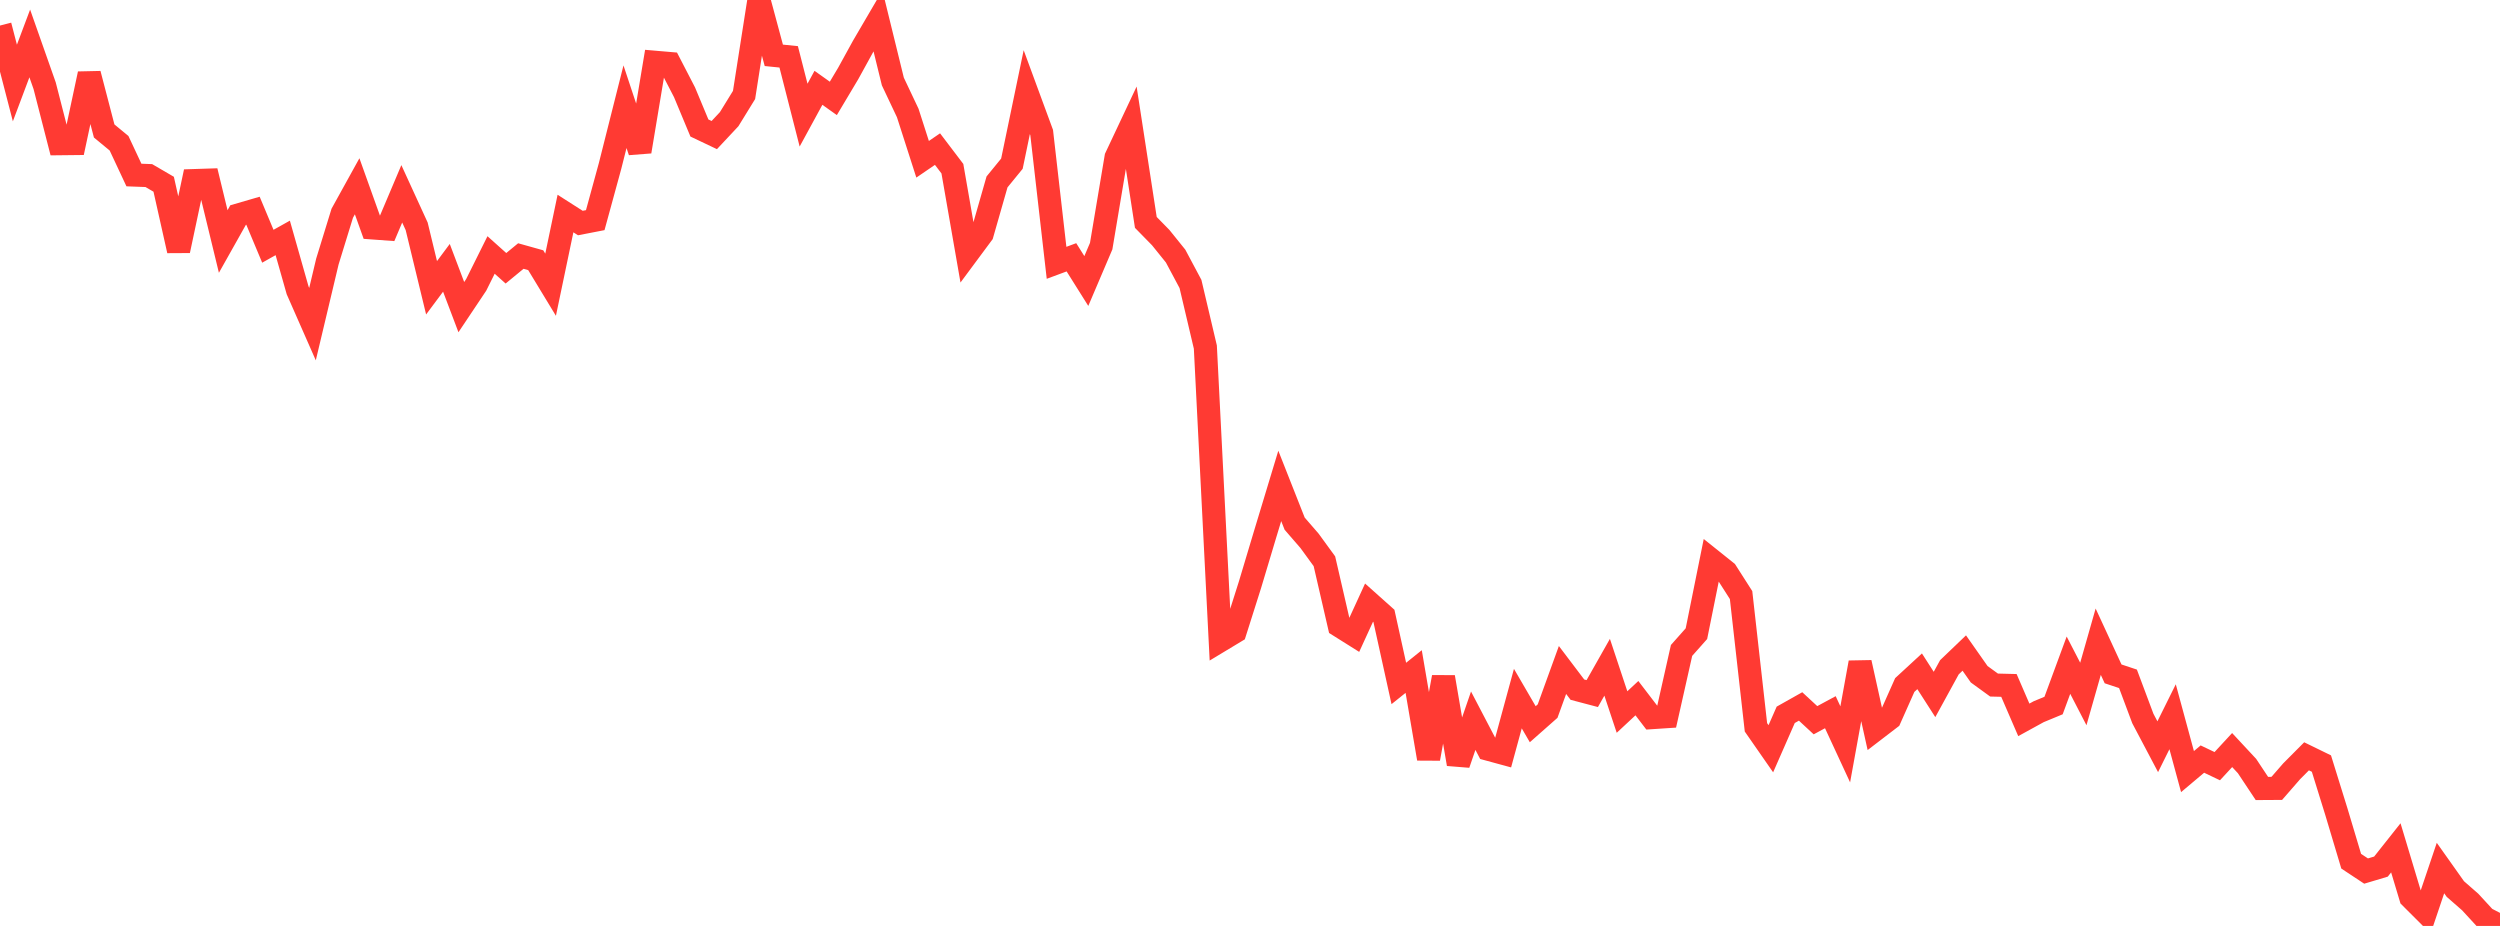 <?xml version="1.0" standalone="no"?>
<!DOCTYPE svg PUBLIC "-//W3C//DTD SVG 1.1//EN" "http://www.w3.org/Graphics/SVG/1.1/DTD/svg11.dtd">

<svg width="135" height="50" viewBox="0 0 135 50" preserveAspectRatio="none" 
  xmlns="http://www.w3.org/2000/svg"
  xmlns:xlink="http://www.w3.org/1999/xlink">


<polyline points="0.0, 1.38 0.804, 4.483 1.607, 2.346 2.411, 4.63 3.214, 7.759 4.018, 7.75 4.821, 3.988 5.625, 7.072 6.429, 7.736 7.232, 9.451 8.036, 9.481 8.839, 9.949 9.643, 13.535 10.446, 9.754 11.25, 9.728 12.054, 13.041 12.857, 11.613 13.661, 11.379 14.464, 13.297 15.268, 12.847 16.071, 15.676 16.875, 17.503 17.679, 14.122 18.482, 11.514 19.286, 10.059 20.089, 12.304 20.893, 12.363 21.696, 10.466 22.5, 12.221 23.304, 15.54 24.107, 14.462 24.911, 16.585 25.714, 15.384 26.518, 13.768 27.321, 14.487 28.125, 13.826 28.929, 14.051 29.732, 15.375 30.536, 11.531 31.339, 12.044 32.143, 11.888 32.946, 8.952 33.75, 5.762 34.554, 8.183 35.357, 3.362 36.161, 3.431 36.964, 4.983 37.768, 6.912 38.571, 7.294 39.375, 6.435 40.179, 5.128 40.982, 0.0 41.786, 2.988 42.589, 3.069 43.393, 6.217 44.196, 4.742 45.0, 5.314 45.804, 3.965 46.607, 2.504 47.411, 1.129 48.214, 4.402 49.018, 6.102 49.821, 8.601 50.625, 8.051 51.429, 9.11 52.232, 13.714 53.036, 12.63 53.839, 9.824 54.643, 8.839 55.446, 4.975 56.25, 7.159 57.054, 14.192 57.857, 13.894 58.661, 15.175 59.464, 13.291 60.268, 8.496 61.071, 6.791 61.875, 12.01 62.679, 12.831 63.482, 13.827 64.286, 15.334 65.089, 18.741 65.893, 34.595 66.696, 34.111 67.5, 31.574 68.304, 28.891 69.107, 26.239 69.911, 28.277 70.714, 29.204 71.518, 30.308 72.321, 33.789 73.125, 34.294 73.929, 32.541 74.732, 33.258 75.536, 36.907 76.339, 36.263 77.143, 40.968 77.946, 36.564 78.75, 41.258 79.554, 38.918 80.357, 40.454 81.161, 40.673 81.964, 37.724 82.768, 39.108 83.571, 38.399 84.375, 36.179 85.179, 37.241 85.982, 37.453 86.786, 36.032 87.589, 38.45 88.393, 37.701 89.196, 38.751 90.0, 38.698 90.804, 35.123 91.607, 34.218 92.411, 30.234 93.214, 30.876 94.018, 32.134 94.821, 39.276 95.625, 40.432 96.429, 38.6 97.232, 38.148 98.036, 38.892 98.839, 38.459 99.643, 40.195 100.446, 35.778 101.25, 39.411 102.054, 38.795 102.857, 36.991 103.661, 36.25 104.464, 37.501 105.268, 36.033 106.071, 35.264 106.875, 36.409 107.679, 36.993 108.482, 37.013 109.286, 38.873 110.089, 38.432 110.893, 38.099 111.696, 35.92 112.5, 37.475 113.304, 34.652 114.107, 36.389 114.911, 36.656 115.714, 38.8 116.518, 40.323 117.321, 38.704 118.125, 41.666 118.929, 40.99 119.732, 41.373 120.536, 40.503 121.339, 41.366 122.143, 42.577 122.946, 42.572 123.75, 41.649 124.554, 40.841 125.357, 41.233 126.161, 43.822 126.964, 46.505 127.768, 47.037 128.571, 46.797 129.375, 45.783 130.179, 48.457 130.982, 49.259 131.786, 46.875 132.589, 48.008 133.393, 48.711 134.196, 49.584 135.0, 50.0" fill="none" stroke="#ff3a33" stroke-width="1.25"/>

</svg>